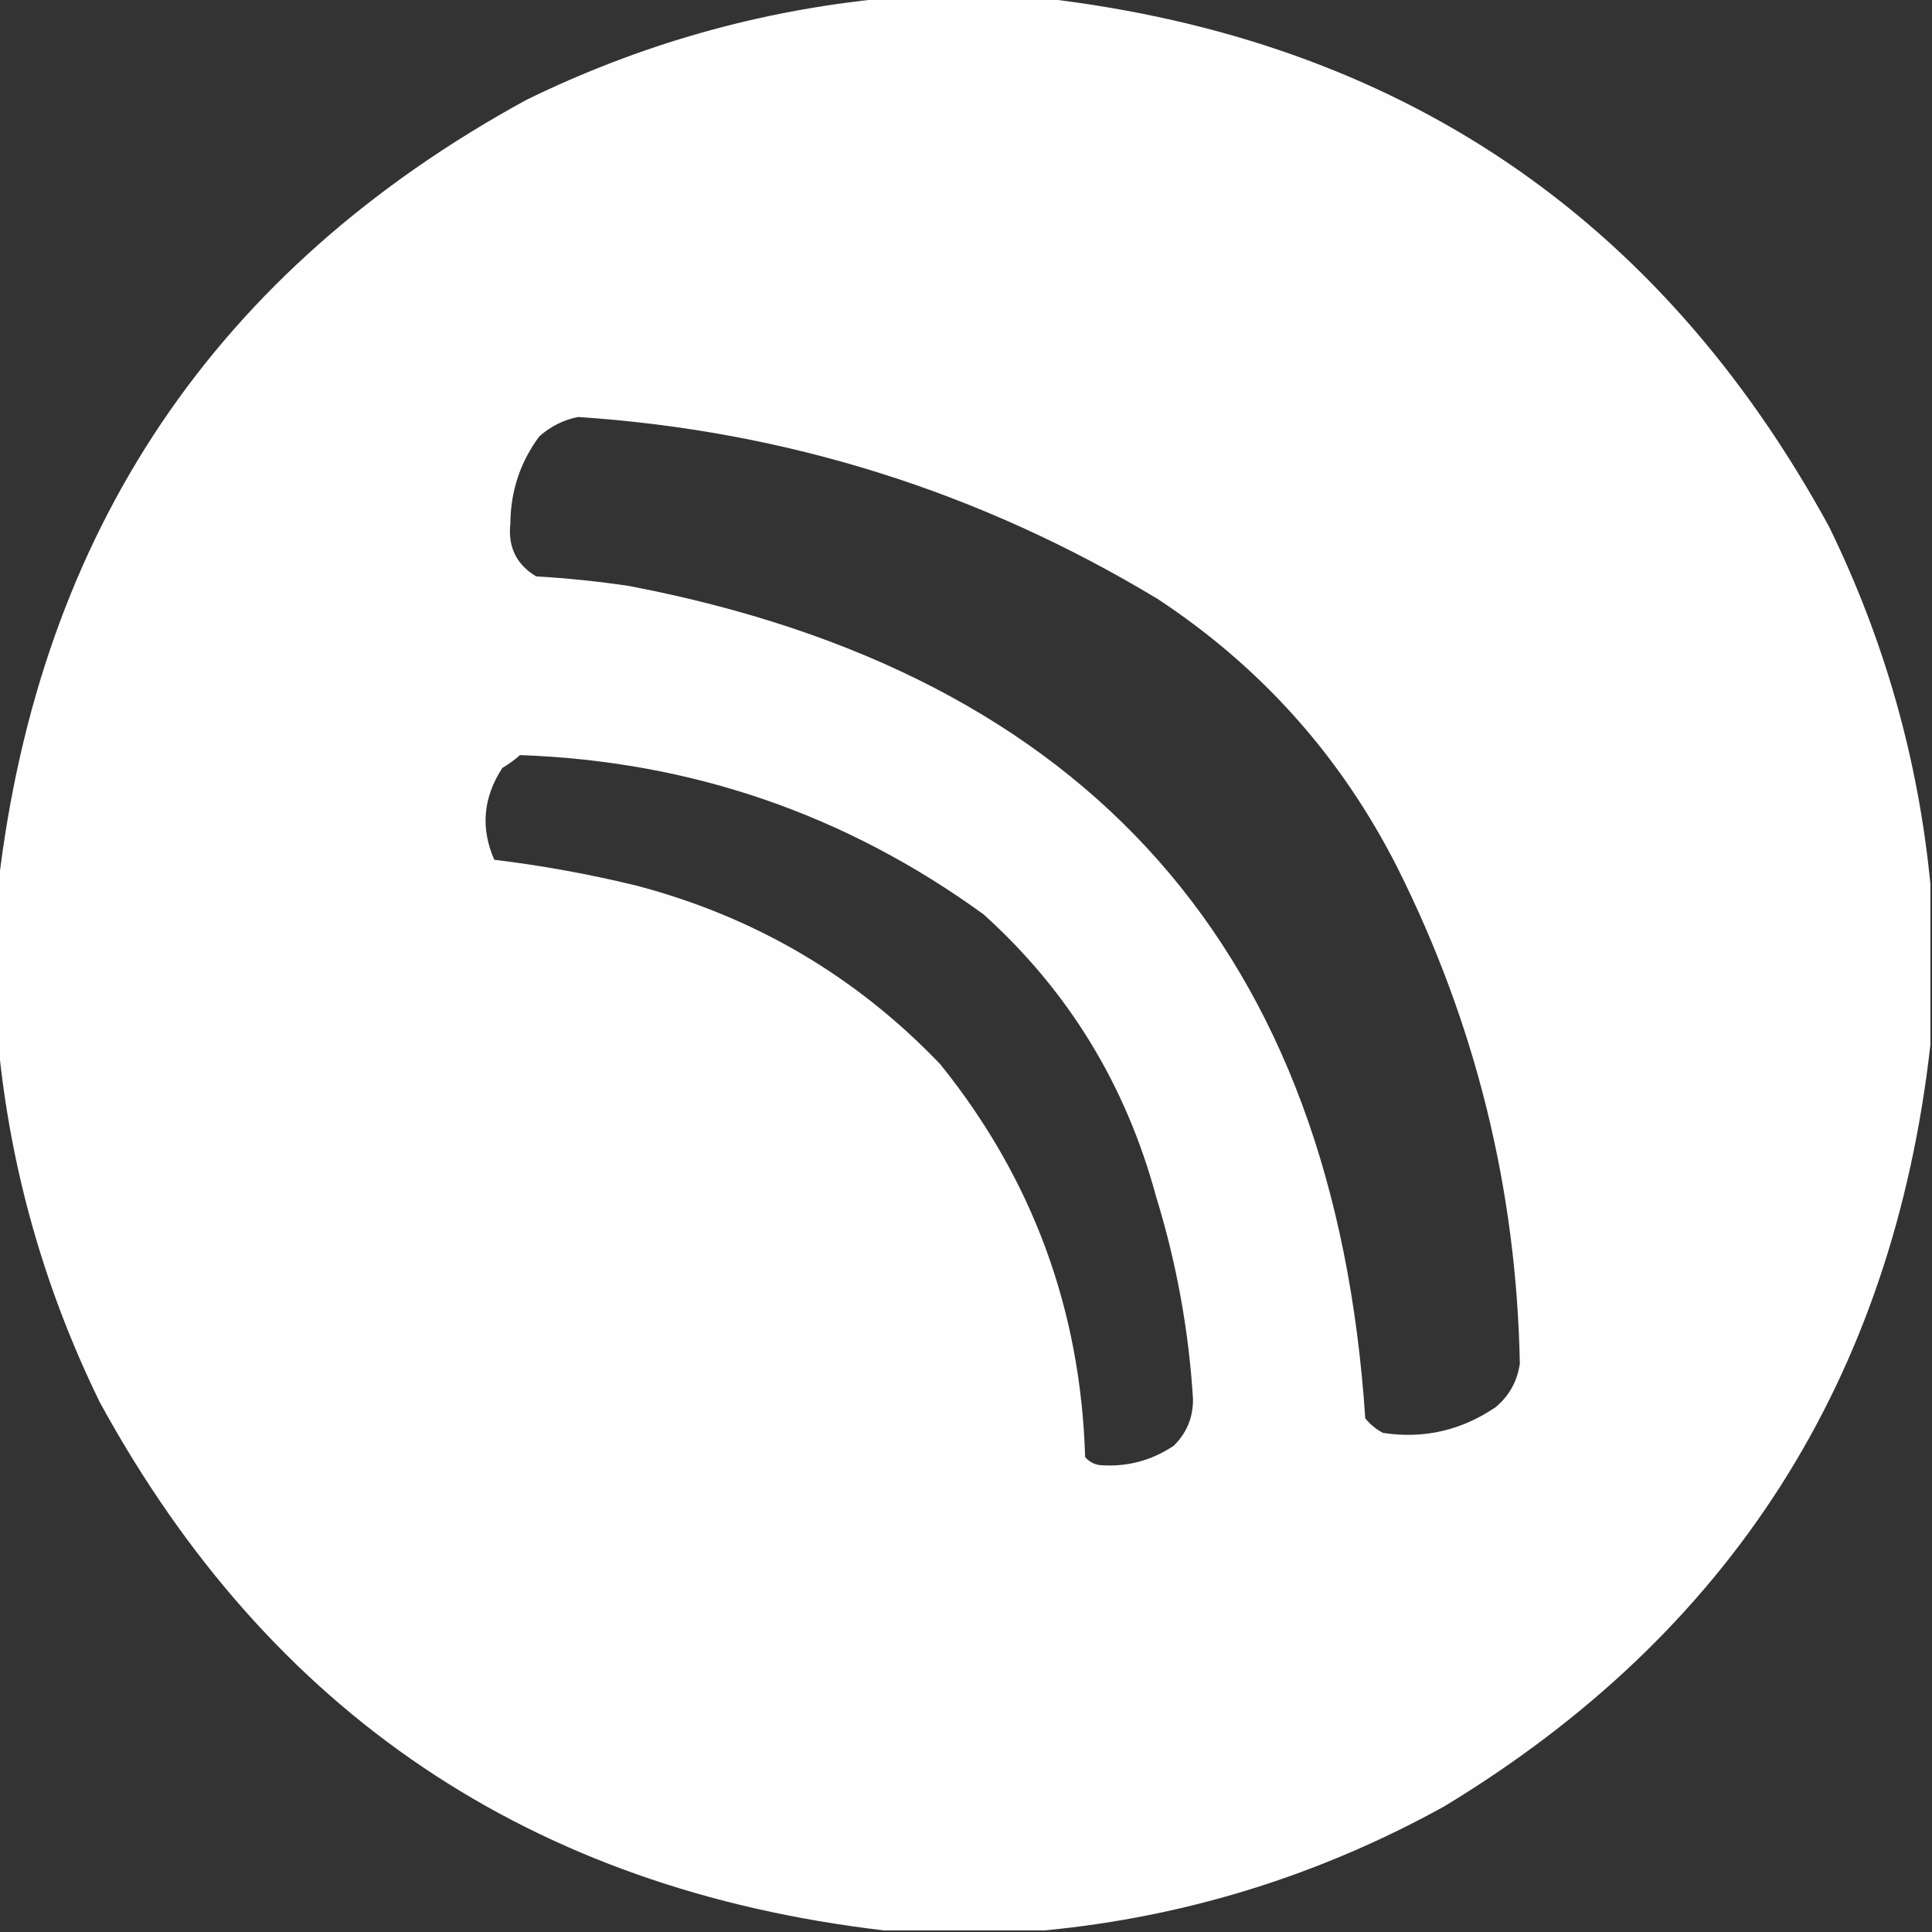 <?xml version="1.0" encoding="UTF-8"?>
<!DOCTYPE svg PUBLIC "-//W3C//DTD SVG 1.1//EN" "http://www.w3.org/Graphics/SVG/1.1/DTD/svg11.dtd">
<svg xmlns="http://www.w3.org/2000/svg" version="1.1" width="600px" height="600px" style="shape-rendering:geometricPrecision; text-rendering:geometricPrecision; image-rendering:optimizeQuality; fill-rule:evenodd; clip-rule:evenodd" xmlns:xlink="http://www.w3.org/1999/xlink">
<rect width="100%" height="100%" fill="#333333" stroke="none"/>
<g><path style="opacity:0.993" fill="#fefffe" d="M 274.5,-0.5 C 291.167,-0.5 307.833,-0.5 324.5,-0.5C 434.133,12.361 515.3,67.028 568,163.5C 585.217,198.718 595.717,235.718 599.5,274.5C 599.5,291.167 599.5,307.833 599.5,324.5C 587.793,428.303 537.46,507.136 448.5,561C 409.701,582.436 368.367,595.269 324.5,599.5C 307.833,599.5 291.167,599.5 274.5,599.5C 164.889,586.67 83.723,532.003 31,435.5C 13.783,400.282 3.283,363.282 -0.5,324.5C -0.5,307.833 -0.5,291.167 -0.5,274.5C 12.33,164.889 66.997,83.723 163.5,31C 198.718,13.783 235.718,3.283 274.5,-0.5 Z M 179.5,129.5 C 244.13,133.767 304.13,152.6 359.5,186C 391.721,207.222 416.555,235.056 434,269.5C 458.292,317.999 470.958,369.333 472,423.5C 471.214,428.953 468.714,433.453 464.5,437C 453.815,444.256 442.148,446.923 429.5,445C 427.376,443.878 425.543,442.378 424,440.5C 414.396,295.56 338.23,209.393 195.5,182C 185.879,180.561 176.212,179.561 166.5,179C 160.349,175.295 157.682,169.795 158.5,162.5C 158.586,152.471 161.586,143.471 167.5,135.5C 171.061,132.386 175.061,130.386 179.5,129.5 Z M 161.5,234.5 C 214.647,236.381 262.647,252.881 305.5,284C 331.815,307.763 349.649,336.93 359,371.5C 365.343,392.047 369.176,413.047 370.5,434.5C 370.535,440.211 368.535,445.044 364.5,449C 357.521,453.66 349.855,455.66 341.5,455C 339.671,454.727 338.171,453.893 337,452.5C 335.611,406.651 320.611,365.984 292,330.5C 265.842,303.162 234.342,284.662 197.5,275C 182.952,271.465 168.286,268.798 153.5,267C 149.199,257.166 150.032,247.666 156,238.5C 158.015,237.303 159.849,235.97 161.5,234.5 Z"/></g>
</svg>
